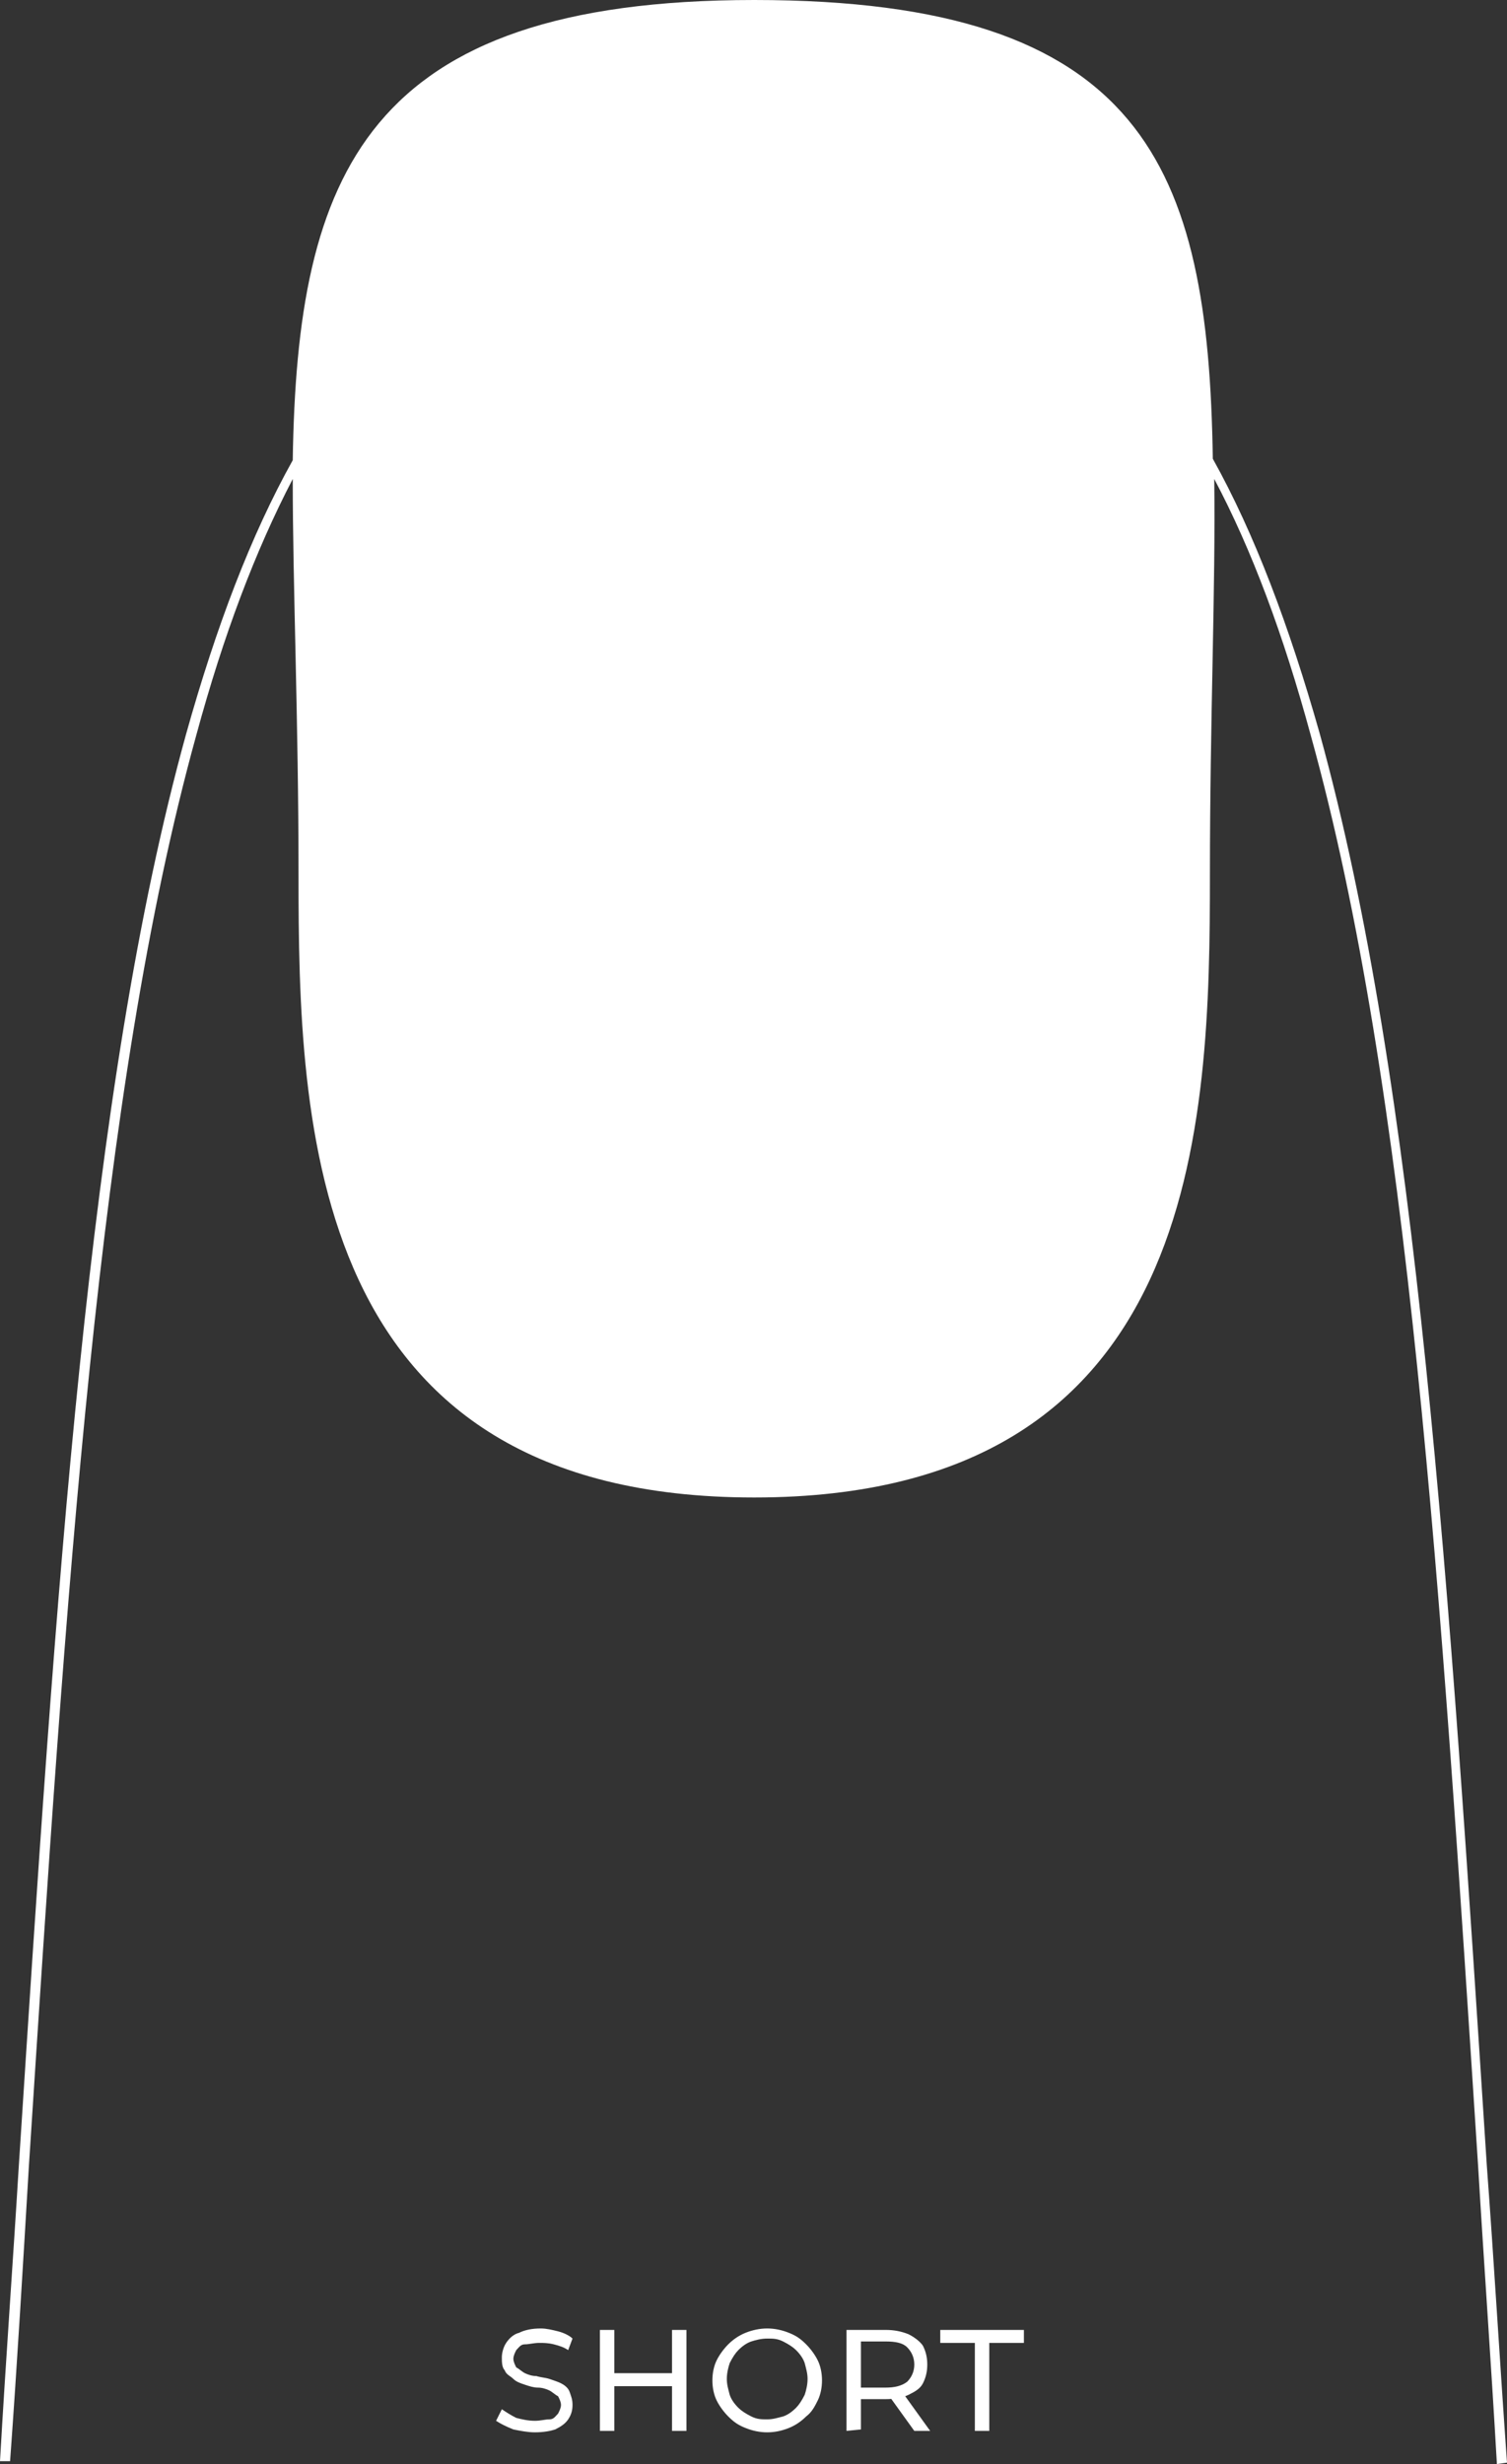 <svg xml:space="preserve" style="enable-background:new 0 0 104.5 170.8;" viewBox="0 0 104.5 170.8" y="0px" x="0px" xmlns:xlink="http://www.w3.org/1999/xlink" xmlns="http://www.w3.org/2000/svg" id="Layer_1" version="1.1">
<rect x="0" y="0" width="104.5" height="170.8" fill="#333333" stroke="none"/>
<style type="text/css">
	.st0{fill:#FFFFFF;}
</style>
<path d="M103.1,150.1c-2.6-40.1-4.8-74.7-11.6-99.3c-2.1-7.4-4.5-13.8-7.4-19C83.8,11.5,79.3,0,52.3,0
	s-31.7,12.1-32,31.9c-2.9,5.2-5.3,11.5-7.4,19c-6.8,24.6-9,59.2-11.6,99.3c-0.4,6.6-0.9,13.4-1.3,20.4l0.7,0
	c0.5-6.9,0.9-13.7,1.3-20.4C4.6,110.1,6.8,75.6,13.6,51c1.9-7,4.1-12.8,6.7-17.8c0,7.5,0.4,16.6,0.4,27.4c0,17.4,0.6,43.2,31.6,43.2
	S83.9,78,83.9,60.6c0-10.8,0.4-19.9,0.3-27.4c2.6,4.9,4.8,10.8,6.7,17.8c6.8,24.5,9,59.1,11.6,99.2c0.4,6.7,0.9,13.6,1.3,20.6
	l0.7-0.1C104,163.7,103.6,156.8,103.1,150.1L103.1,150.1L103.1,150.1z" class="st0"></path>
<path d="M37.1,168.6c-0.5,0-1-0.1-1.5-0.2c-0.5-0.2-0.9-0.4-1.2-0.6l0.4-0.8c0.3,0.2,0.6,0.4,1,0.6
	c0.4,0.1,0.8,0.2,1.3,0.2c0.4,0,0.7-0.1,1-0.1s0.4-0.2,0.6-0.4c0.1-0.2,0.2-0.4,0.2-0.6c0-0.2-0.1-0.4-0.2-0.6
	c-0.2-0.1-0.4-0.3-0.6-0.4c-0.2-0.1-0.5-0.2-0.8-0.2s-0.6-0.1-0.9-0.2c-0.3-0.1-0.6-0.2-0.8-0.4s-0.5-0.3-0.6-0.6
	c-0.2-0.2-0.2-0.6-0.2-0.9s0.1-0.7,0.3-1c0.2-0.3,0.5-0.6,0.9-0.7c0.4-0.2,0.9-0.3,1.5-0.3c0.4,0,0.8,0.1,1.2,0.2
	c0.4,0.1,0.8,0.3,1,0.5l-0.3,0.8c-0.3-0.2-0.6-0.3-1-0.4s-0.7-0.1-1-0.1c-0.4,0-0.7,0.1-1,0.1s-0.4,0.2-0.6,0.4
	c-0.1,0.2-0.2,0.4-0.2,0.6c0,0.2,0.1,0.4,0.2,0.6c0.2,0.1,0.4,0.3,0.6,0.4c0.2,0.1,0.5,0.2,0.8,0.2c0.3,0.1,0.6,0.1,0.9,0.2
	c0.3,0.1,0.6,0.2,0.8,0.3s0.5,0.3,0.6,0.6s0.2,0.5,0.2,0.9s-0.1,0.7-0.3,1c-0.2,0.3-0.5,0.5-0.9,0.7
	C38.2,168.5,37.7,168.6,37.1,168.6L37.1,168.6z M46.6,161.5h1v7h-1V161.5z M42.6,168.5h-1v-7h1V168.5z M46.7,165.4h-4.2v-0.9h4.2
	V165.4z M53.2,168.6c-0.5,0-1-0.1-1.5-0.3c-0.5-0.2-0.8-0.4-1.2-0.8c-0.3-0.3-0.6-0.7-0.8-1.1s-0.3-0.9-0.3-1.4s0.1-1,0.3-1.4
	s0.5-0.8,0.8-1.1c0.3-0.3,0.7-0.6,1.2-0.8s1-0.3,1.5-0.3s1,0.1,1.5,0.3c0.5,0.2,0.8,0.4,1.2,0.8c0.3,0.3,0.6,0.7,0.8,1.1
	c0.2,0.4,0.3,0.9,0.3,1.4s-0.1,1-0.3,1.4c-0.2,0.4-0.4,0.8-0.8,1.1c-0.3,0.3-0.7,0.6-1.2,0.8C54.2,168.5,53.7,168.6,53.2,168.6
	L53.2,168.6z M53.2,167.7c0.4,0,0.7-0.1,1.1-0.2c0.3-0.1,0.6-0.3,0.9-0.6c0.2-0.2,0.4-0.5,0.6-0.9c0.1-0.3,0.2-0.7,0.2-1.1
	s-0.1-0.7-0.2-1.1c-0.1-0.3-0.3-0.6-0.6-0.9c-0.2-0.2-0.5-0.4-0.9-0.6s-0.7-0.2-1.1-0.2s-0.8,0.1-1.1,0.2c-0.3,0.1-0.6,0.3-0.9,0.6
	c-0.2,0.2-0.4,0.5-0.6,0.9c-0.1,0.3-0.2,0.7-0.2,1.1s0.1,0.7,0.2,1.1c0.1,0.3,0.3,0.6,0.6,0.9c0.2,0.2,0.5,0.4,0.9,0.6
	S52.8,167.7,53.2,167.7z M58.7,168.5v-7h2.7c0.6,0,1.1,0.1,1.6,0.3c0.4,0.2,0.8,0.5,1,0.8c0.2,0.4,0.3,0.8,0.3,1.3s-0.1,0.9-0.3,1.3
	c-0.2,0.4-0.6,0.6-1,0.8s-1,0.3-1.6,0.3h-2.2l0.5-0.5v2.6L58.7,168.5L58.7,168.5z M63.4,168.5l-1.8-2.5h1.1l1.8,2.5H63.4z M59.7,166
	l-0.5-0.5h2.2c0.6,0,1.1-0.1,1.5-0.4c0.3-0.3,0.5-0.7,0.5-1.2s-0.2-0.9-0.5-1.2s-0.8-0.4-1.5-0.4h-2.2l0.5-0.5V166L59.7,166z
	 M67.6,168.5v-6.1h-2.4v-0.9h5.8v0.9h-2.4v6.1H67.6z" class="st0"></path>
</svg>

